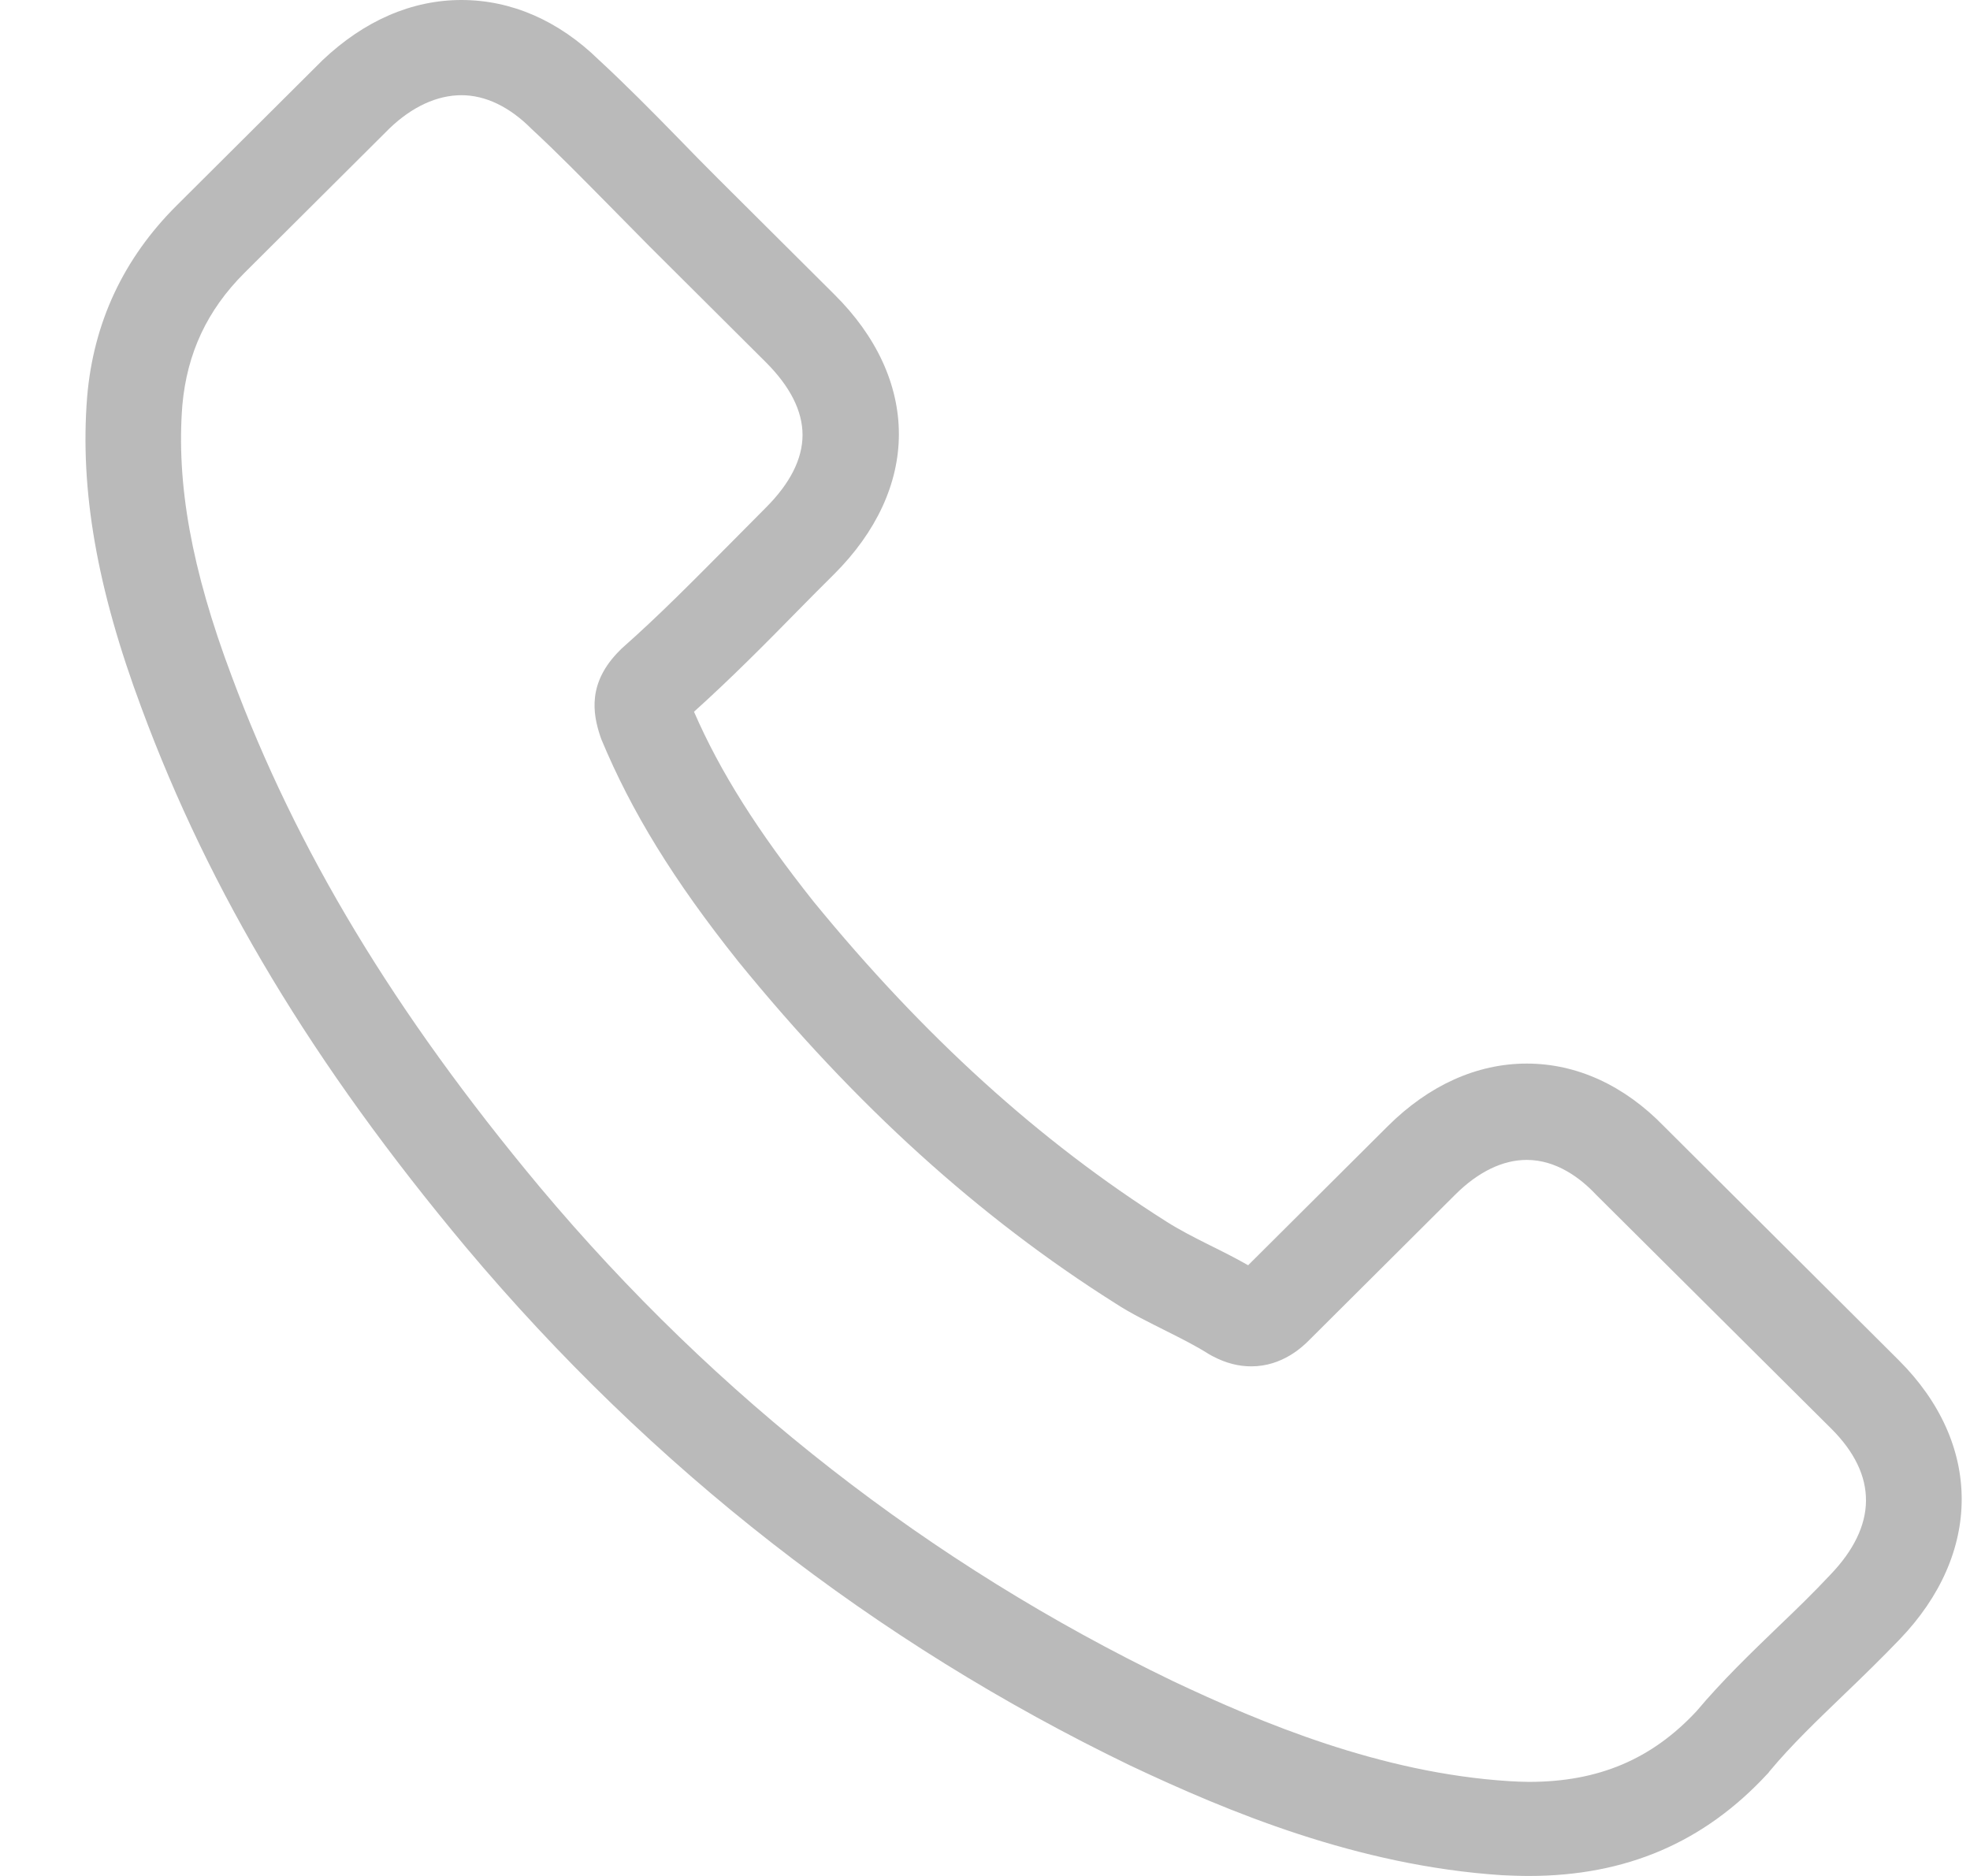 <svg width="21" height="20" viewBox="0 0 21 20" fill="none" xmlns="http://www.w3.org/2000/svg">
<path d="M4.965 13.295C6.945 15.653 9.328 17.509 12.049 18.823C13.085 19.312 14.47 19.892 16.013 19.992C16.109 19.996 16.201 20 16.296 20C17.332 20 18.164 19.644 18.842 18.91C18.846 18.906 18.855 18.898 18.859 18.889C19.1 18.599 19.375 18.338 19.662 18.061C19.857 17.874 20.057 17.679 20.248 17.48C21.134 16.56 21.134 15.392 20.24 14.501L17.74 12.01C17.315 11.571 16.808 11.339 16.275 11.339C15.743 11.339 15.231 11.571 14.794 12.006L13.305 13.489C13.168 13.411 13.027 13.34 12.893 13.274C12.727 13.191 12.573 13.112 12.436 13.025C11.08 12.167 9.848 11.049 8.671 9.61C8.076 8.86 7.677 8.23 7.398 7.588C7.789 7.236 8.155 6.867 8.509 6.506C8.634 6.378 8.763 6.249 8.892 6.121C9.341 5.673 9.582 5.155 9.582 4.629C9.582 4.103 9.345 3.585 8.892 3.137L7.652 1.902C7.506 1.757 7.369 1.616 7.228 1.471C6.953 1.189 6.666 0.899 6.383 0.638C5.955 0.22 5.451 0 4.919 0C4.39 0 3.883 0.22 3.438 0.642L1.882 2.192C1.316 2.756 0.996 3.44 0.929 4.231C0.85 5.222 1.033 6.274 1.508 7.547C2.236 9.515 3.334 11.343 4.965 13.295ZM1.944 4.318C1.994 3.767 2.207 3.307 2.606 2.909L4.153 1.368C4.395 1.136 4.661 1.015 4.919 1.015C5.173 1.015 5.43 1.136 5.668 1.376C5.946 1.633 6.208 1.902 6.491 2.188C6.633 2.333 6.778 2.478 6.924 2.627L8.164 3.862C8.421 4.119 8.555 4.38 8.555 4.637C8.555 4.894 8.421 5.155 8.164 5.412C8.035 5.541 7.906 5.673 7.777 5.802C7.39 6.191 7.028 6.56 6.628 6.913C6.62 6.921 6.616 6.925 6.608 6.933C6.262 7.277 6.317 7.605 6.4 7.853C6.404 7.866 6.408 7.874 6.412 7.886C6.732 8.653 7.178 9.383 7.872 10.253C9.12 11.786 10.435 12.976 11.883 13.891C12.061 14.008 12.253 14.099 12.432 14.19C12.598 14.273 12.752 14.351 12.889 14.438C12.906 14.447 12.918 14.455 12.935 14.463C13.072 14.534 13.205 14.567 13.338 14.567C13.671 14.567 13.888 14.356 13.958 14.285L15.514 12.735C15.755 12.495 16.017 12.366 16.275 12.366C16.591 12.366 16.849 12.561 17.012 12.735L19.52 15.23C20.019 15.727 20.015 16.266 19.508 16.792C19.333 16.979 19.15 17.157 18.954 17.344C18.663 17.625 18.36 17.916 18.085 18.243C17.607 18.757 17.037 18.997 16.3 18.997C16.23 18.997 16.155 18.993 16.084 18.989C14.72 18.902 13.451 18.371 12.498 17.92C9.911 16.672 7.639 14.903 5.755 12.656C4.203 10.796 3.159 9.063 2.469 7.207C2.04 6.067 1.878 5.151 1.944 4.318Z" fill="#BABABA"/>
</svg>
